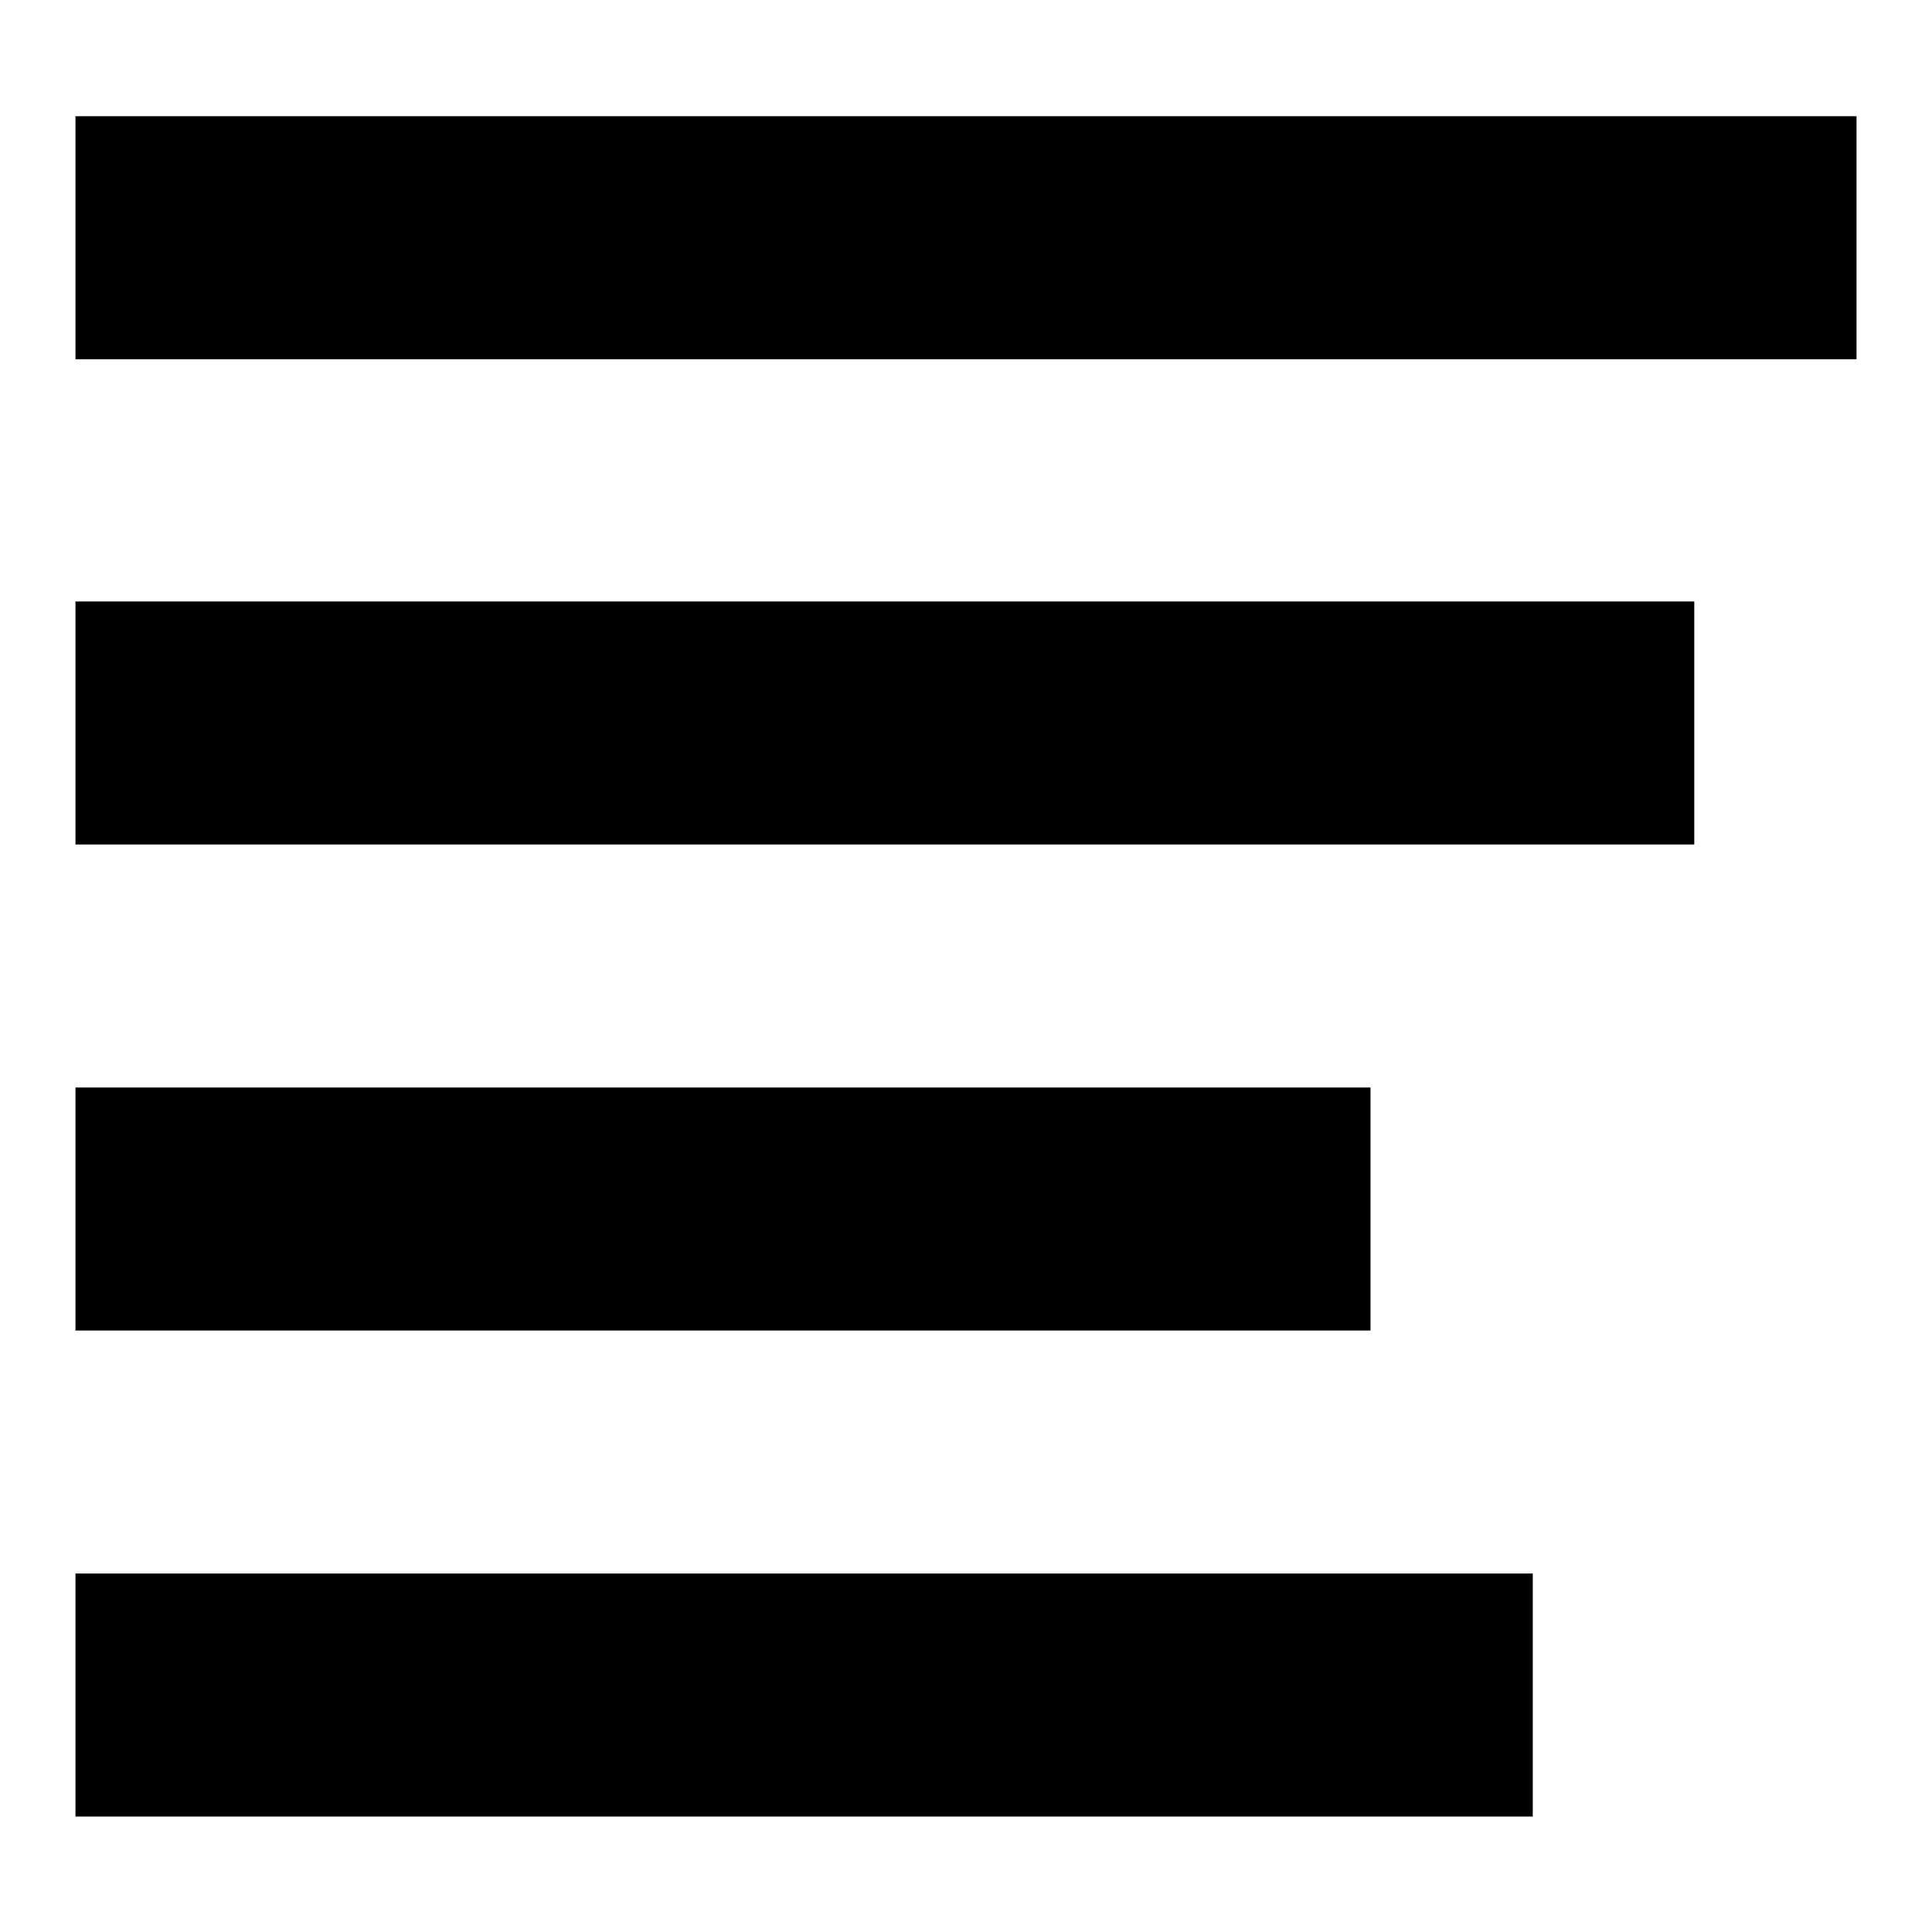 <?xml version="1.0" encoding="utf-8"?>
<!-- Svg Vector Icons : http://www.onlinewebfonts.com/icon -->
<!DOCTYPE svg PUBLIC "-//W3C//DTD SVG 1.1//EN" "http://www.w3.org/Graphics/SVG/1.1/DTD/svg11.dtd">
<svg version="1.1" xmlns="http://www.w3.org/2000/svg" xmlns:xlink="http://www.w3.org/1999/xlink" x="0px" y="0px" viewBox="0 0 256 256" enable-background="new 0 0 256 256" xml:space="preserve">
<g> <path fill="#000000" d="M10,144.1h171.6v32.2H10V144.1z M10,79.7h214.5v32.2H10V79.7z M10,15.4h236v32.2H10V15.4z M10,208.5h193.1 v32.2H10V208.5z"/></g>
</svg>